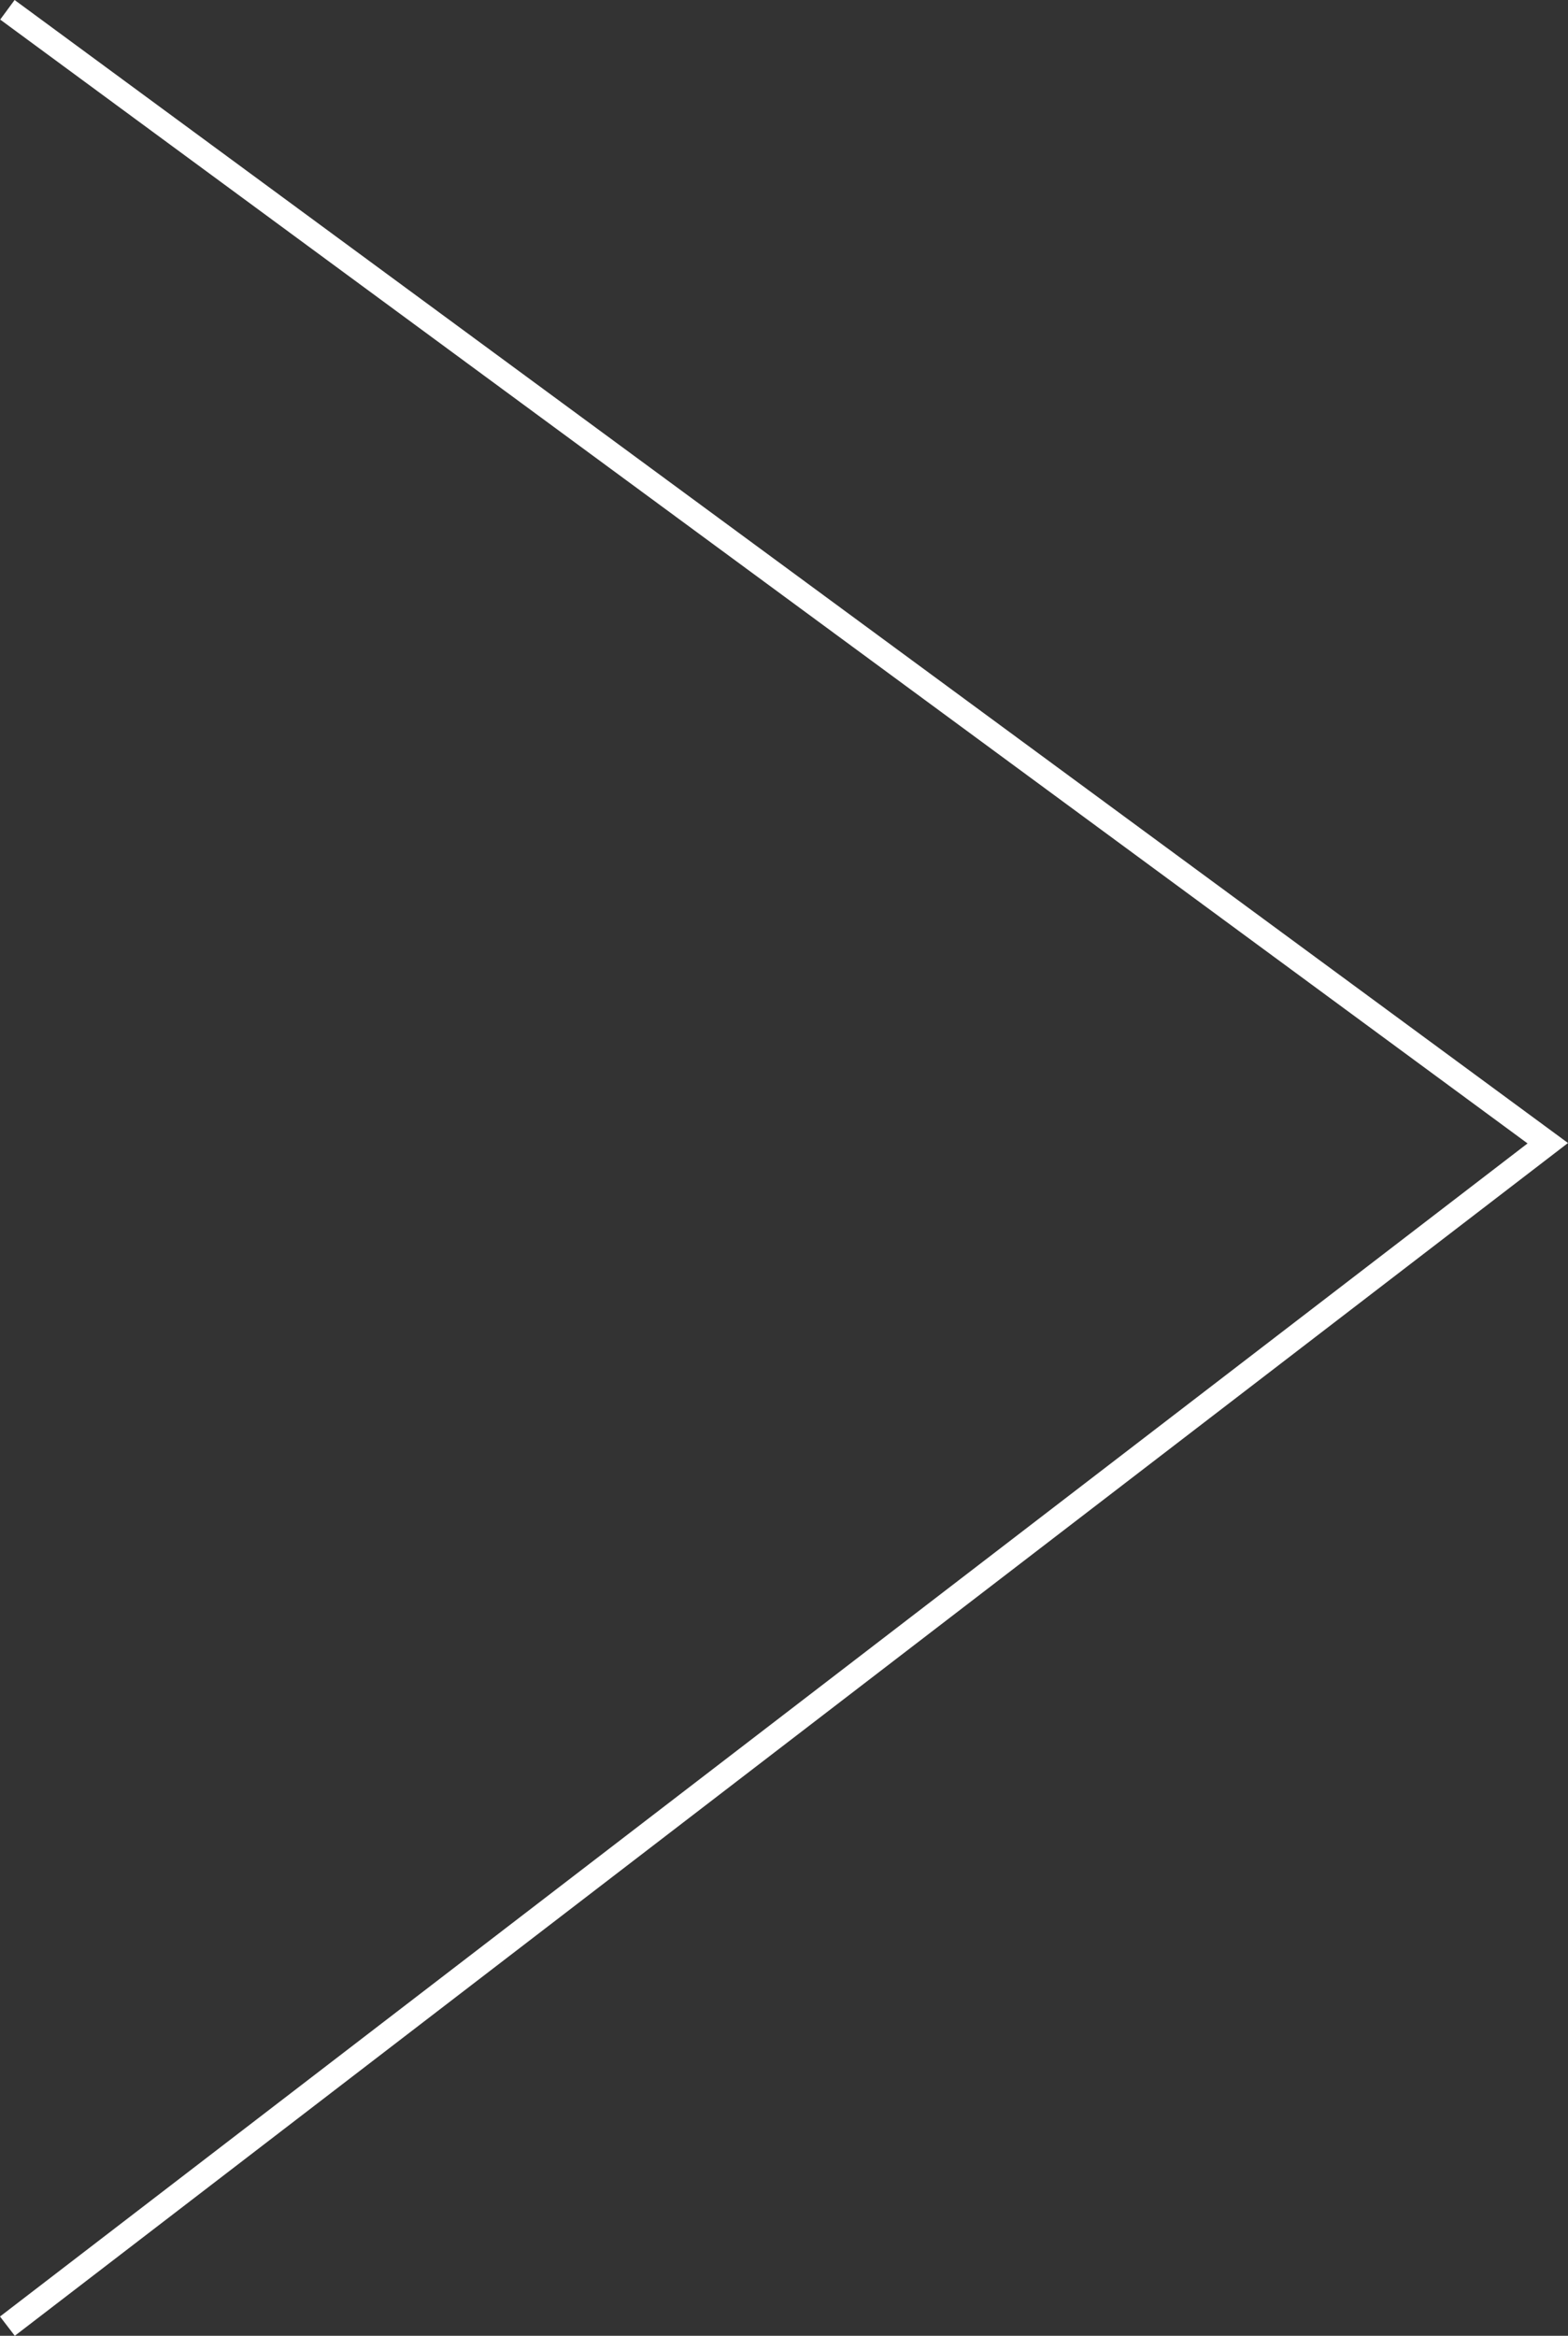 <svg xmlns="http://www.w3.org/2000/svg" width="645.3" height="961.158" viewBox="0 0 645.3 961.158">
  <rect x="0" y="0" width="645.3" height="961.158" fill="#333333" stroke="none"/>
  <path id="Path_1" data-name="Path 1" d="M8644.137-1202.21,9278.07-735.816l-633.934,486.77" transform="translate(-8641.092 1206.237)" fill="none" stroke="#fff" stroke-width="10"/>
</svg>
